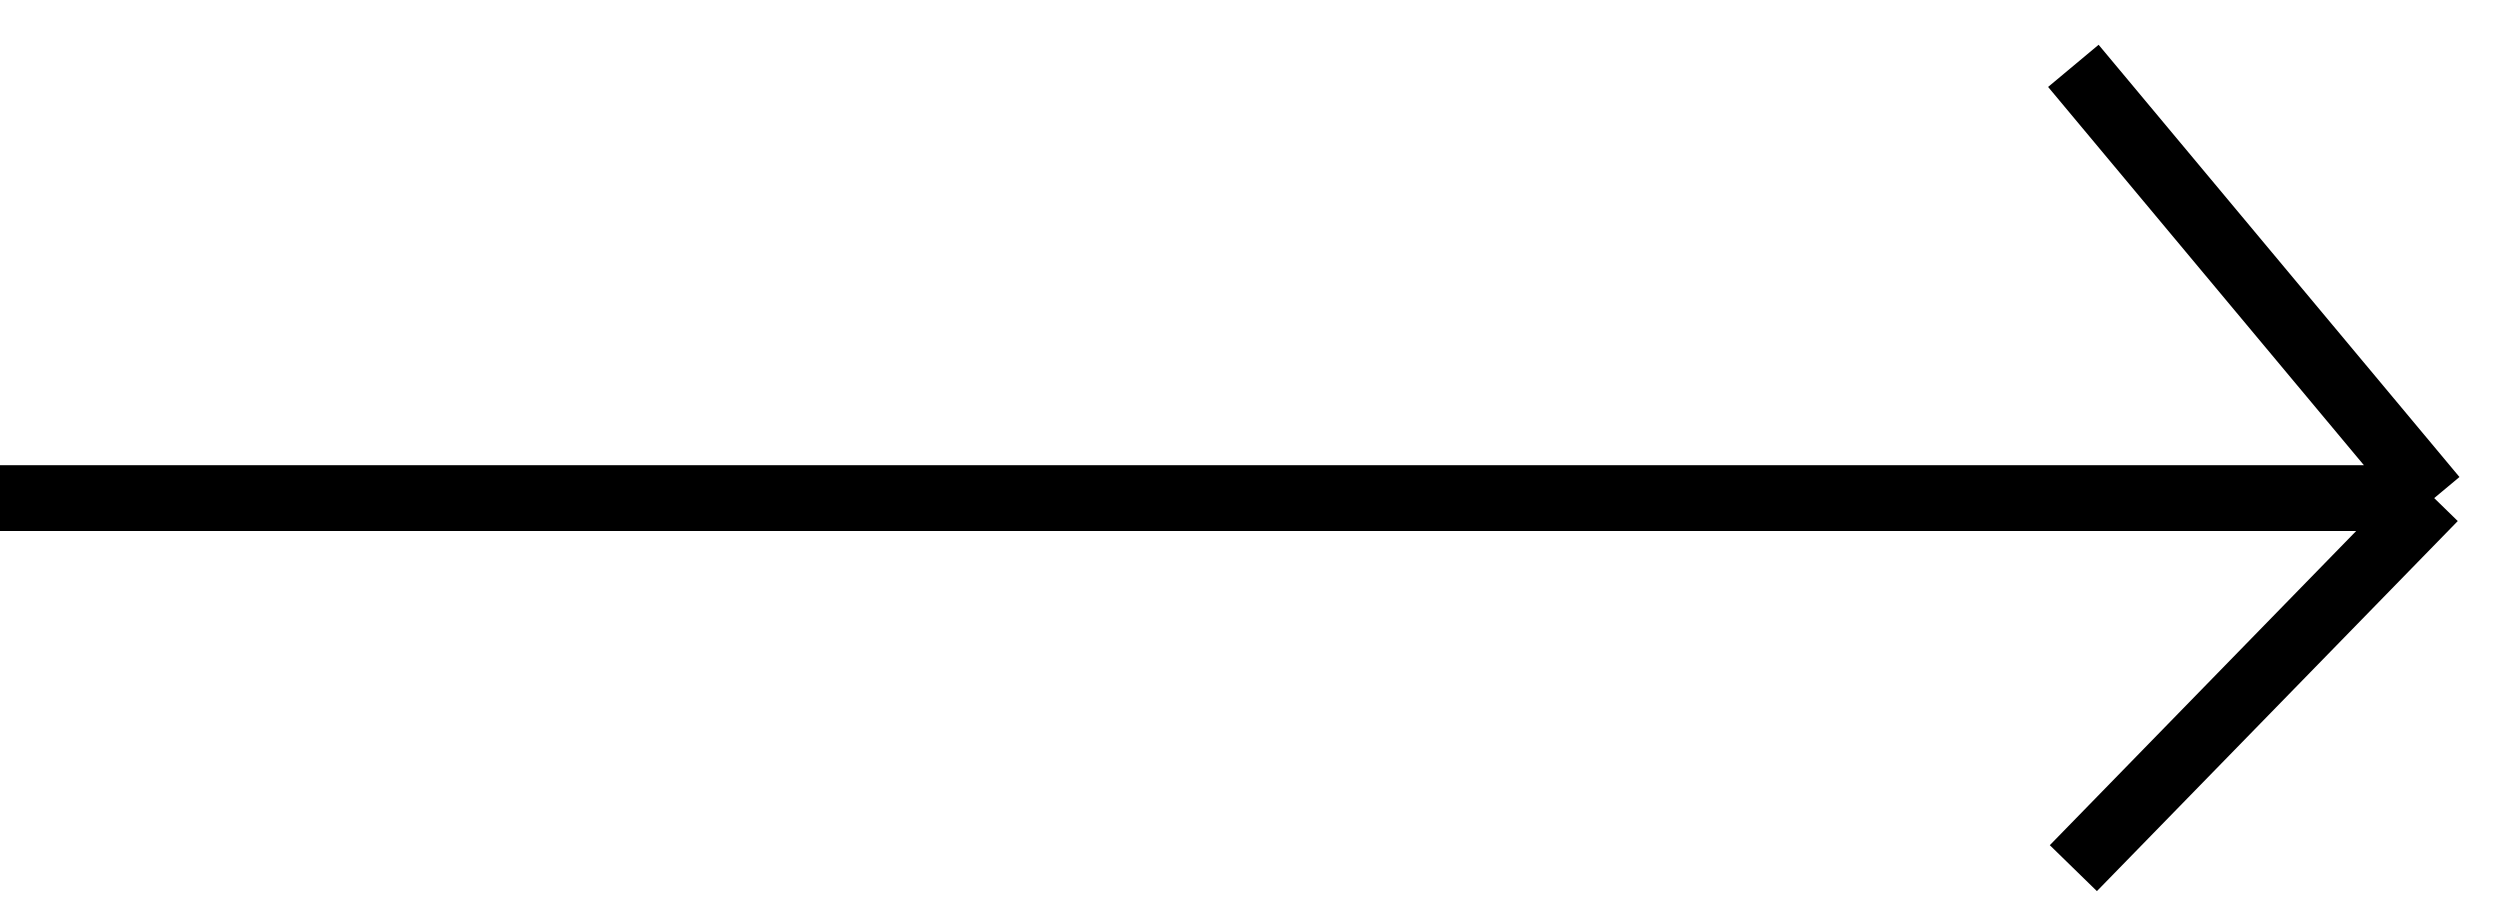 <?xml version="1.0" encoding="utf-8"?>
<svg xmlns="http://www.w3.org/2000/svg" fill="none" height="100%" overflow="visible" preserveAspectRatio="none" style="display: block;" viewBox="0 0 38 14" width="100%">
<g id="Group 8">
<path d="M0 7.571H37M37 7.571L31.515 1.001M37 7.571L31.515 13.196" id="Vector 6" stroke="black"/>
</g>
</svg>